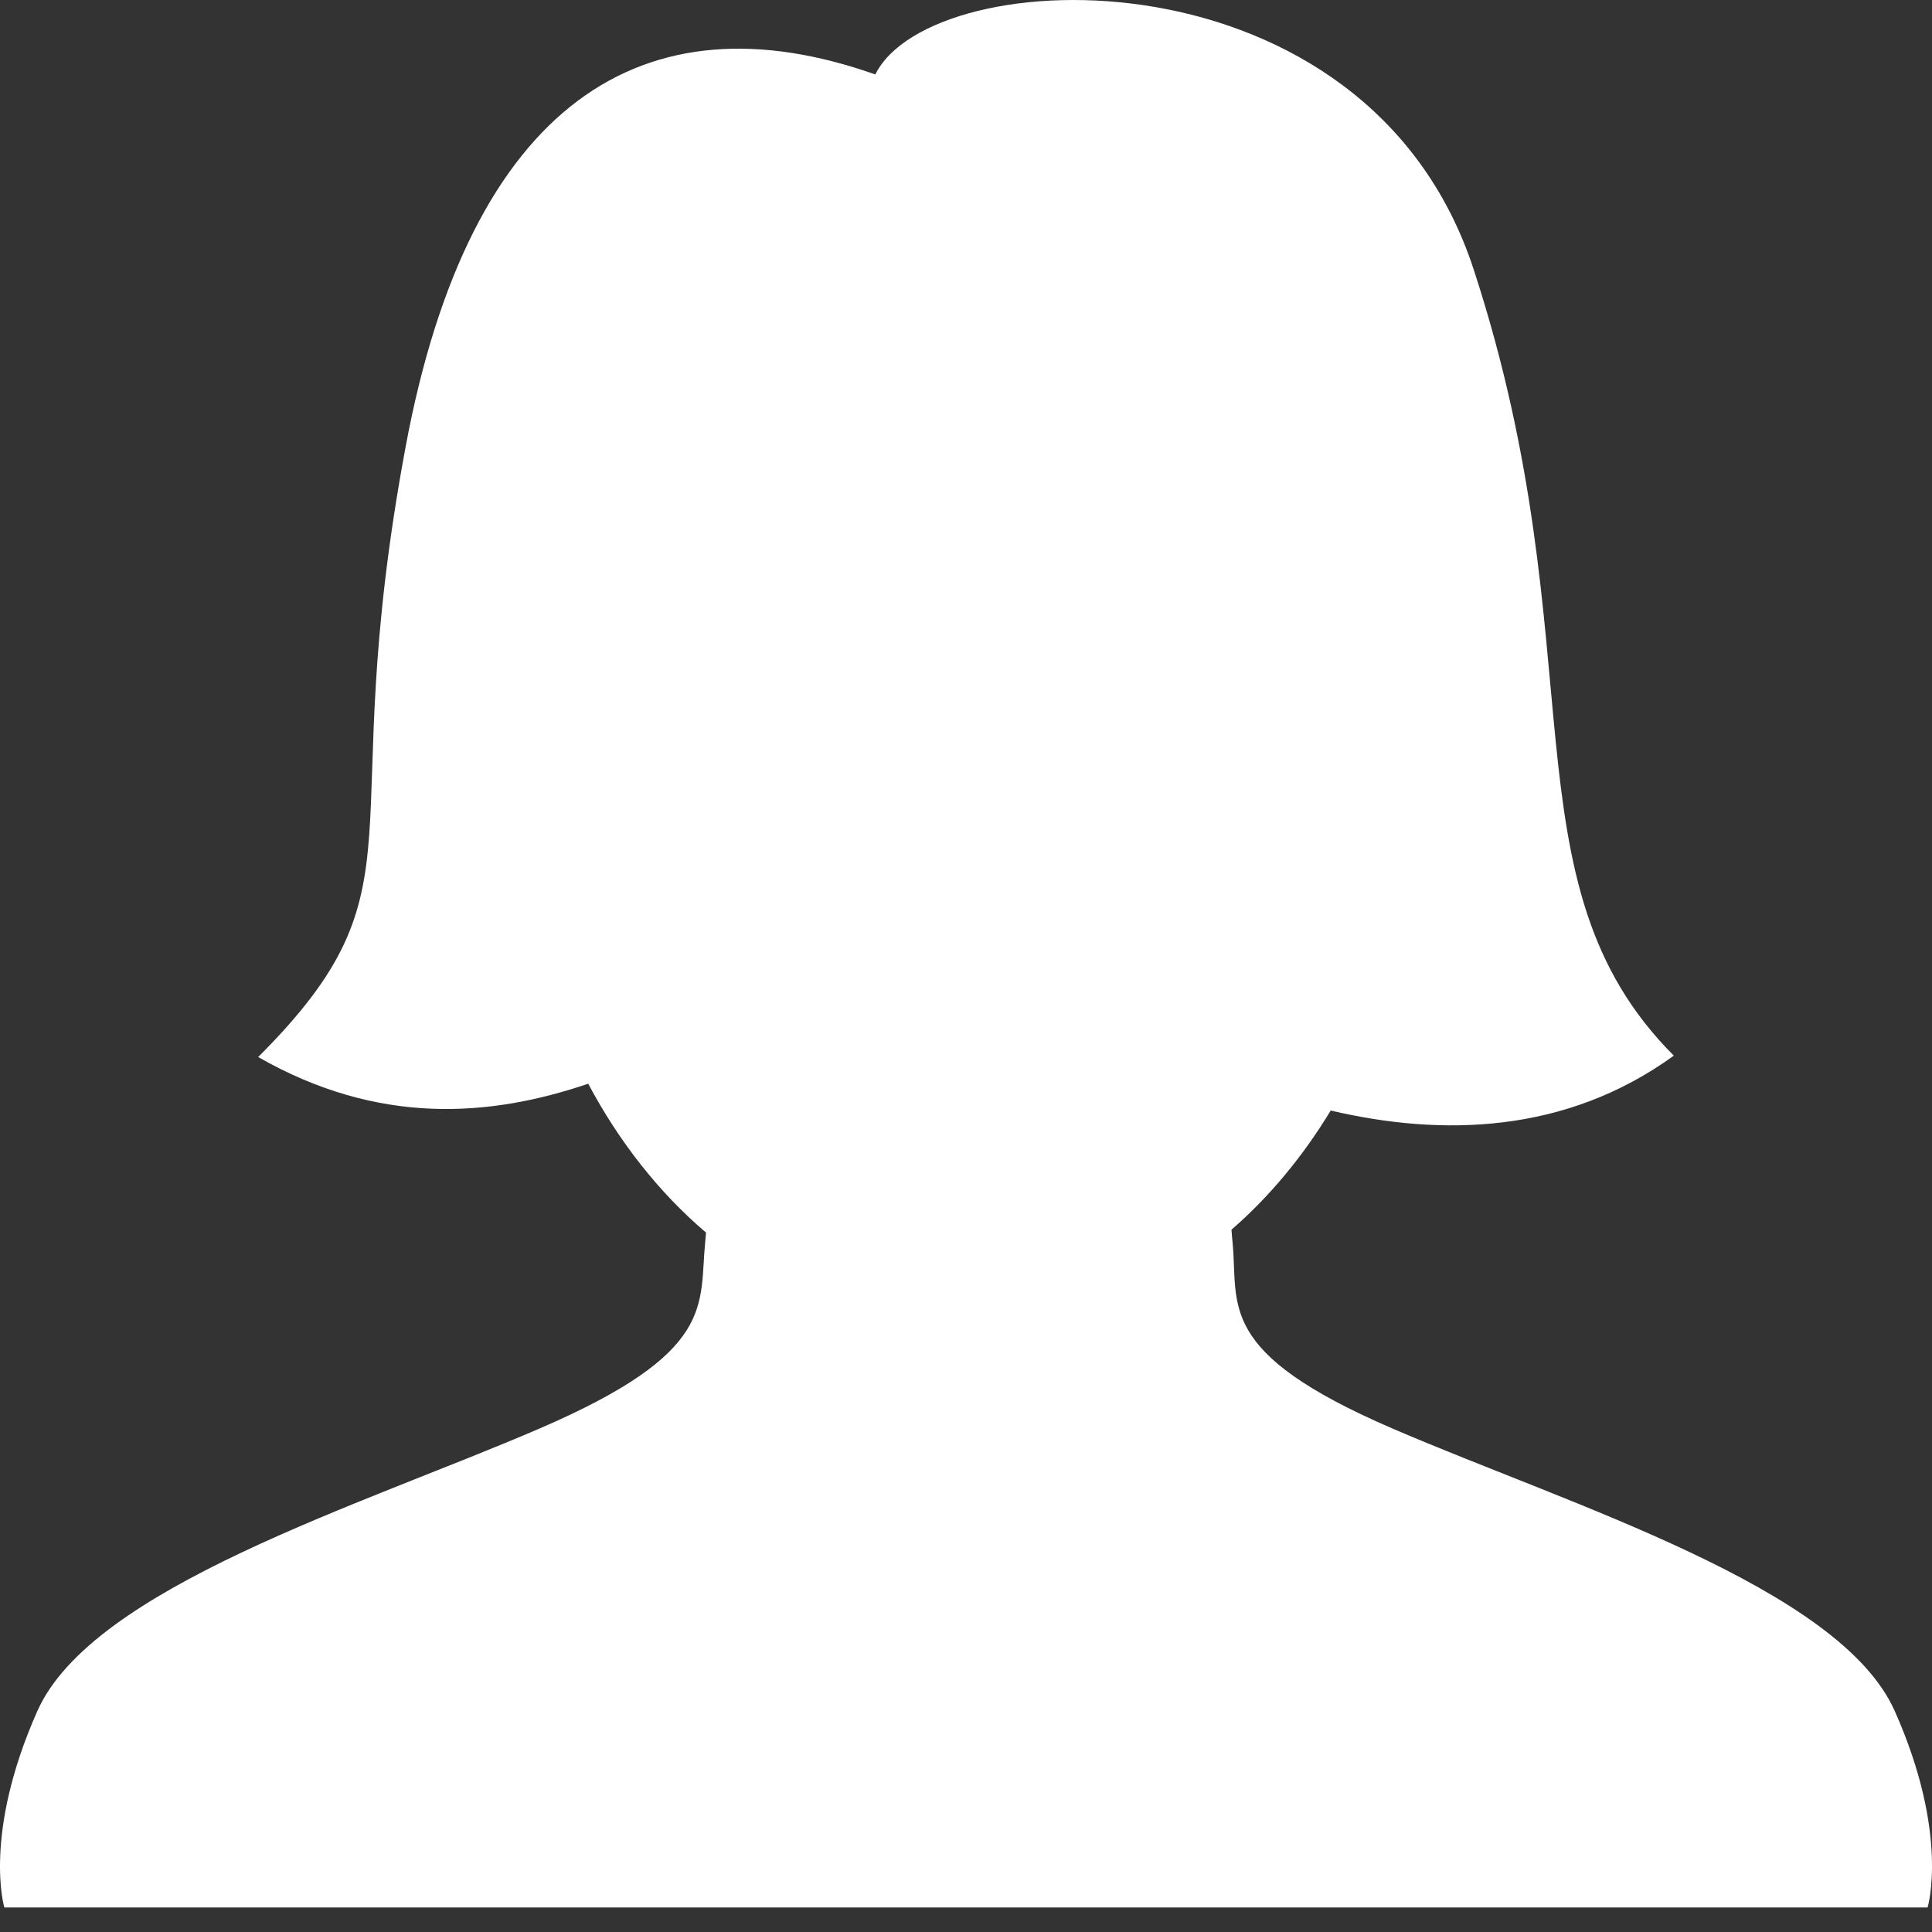 <svg width="57" height="57" viewBox="0 0 57 57" fill="none" xmlns="http://www.w3.org/2000/svg">
<rect x="0" y="0" width="57" height="57" fill="#333333" stroke="none"/>
<path d="M55.901 50.481C54.278 46.832 46.357 44.418 41.094 42.151C35.831 39.884 36.551 38.509 36.362 36.63C36.35 36.516 36.34 36.398 36.333 36.279C37.45 35.31 38.441 34.118 39.26 32.764C42.524 33.53 46.184 33.463 49.383 31.145C44.274 26.036 47.165 19.236 43.478 7.949C40.34 -1.647 27.483 -1.175 25.825 2.197C19.005 -0.213 13.861 3.013 11.968 13.177C9.791 24.852 12.726 26.08 7.617 31.186C11.167 33.215 14.45 32.959 17.354 31.973C18.271 33.698 19.457 35.199 20.83 36.365C20.823 36.455 20.816 36.543 20.807 36.629C20.618 38.509 21.172 39.883 15.909 42.15C10.647 44.418 2.726 46.832 1.102 50.481C-0.52 54.13 0.128 56.277 0.128 56.277H56.87C56.87 56.277 57.524 54.13 55.901 50.481Z" fill="white"/>
</svg>

